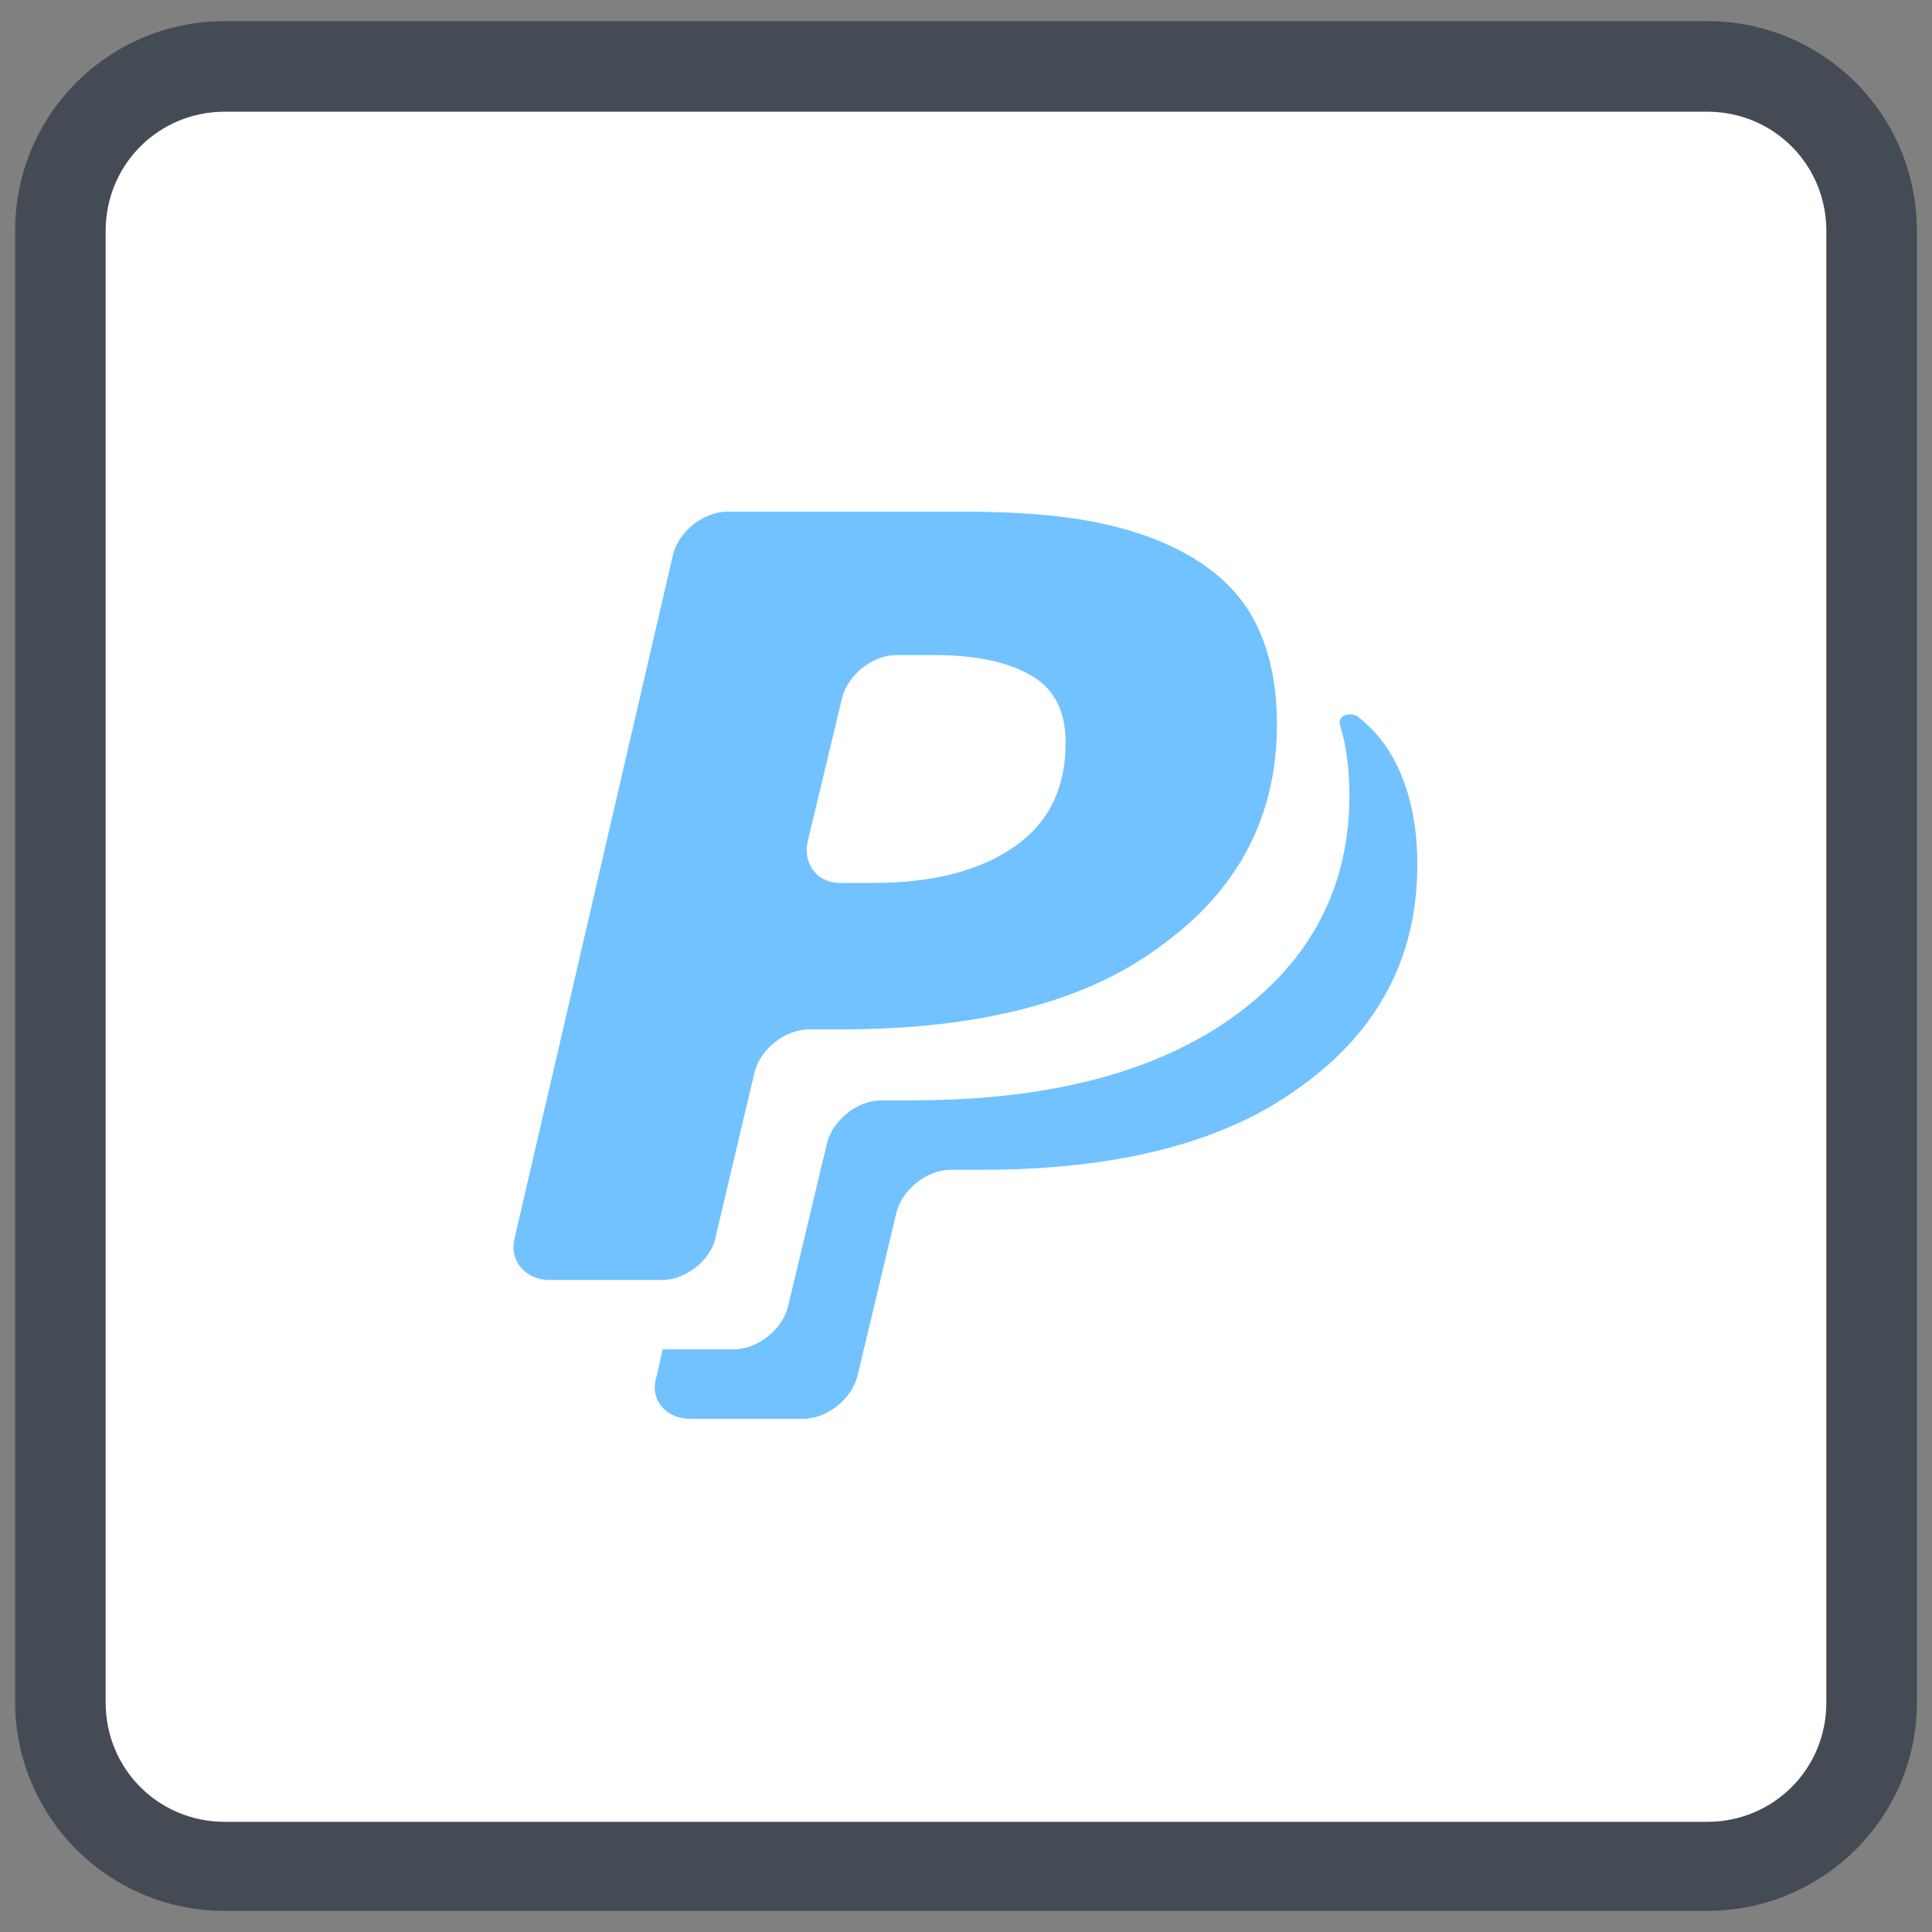 <?xml version="1.0" encoding="UTF-8" standalone="no"?>
<!DOCTYPE svg PUBLIC "-//W3C//DTD SVG 1.1//EN" "http://www.w3.org/Graphics/SVG/1.1/DTD/svg11.dtd">
<svg width="100%" height="100%" viewBox="0 0 48 48" version="1.1" xmlns="http://www.w3.org/2000/svg" xmlns:xlink="http://www.w3.org/1999/xlink" xml:space="preserve" xmlns:serif="http://www.serif.com/" style="fill-rule:evenodd;clip-rule:evenodd;stroke-linejoin:round;stroke-miterlimit:2;">
    <rect x="0" y="0" width="48" height="48" fill="#808080" stroke="none"/>
    <path d="M1.5,5.738C1.5,3.488 3.338,1.65 5.588,1.65L42.413,1.65C44.663,1.65 46.5,3.488 46.5,5.738L46.5,42.3C46.5,44.55 44.663,46.388 42.413,46.388L5.588,46.388C3.338,46.388 1.5,44.55 1.5,42.3L1.5,5.738" style="fill:white;fill-rule:nonzero;"/>
    <path d="M42.412,47.475L5.588,47.475C2.7,47.475 0.375,45.15 0.375,42.262L0.375,5.738C0.375,2.85 2.7,0.525 5.588,0.525L42.413,0.525C45.3,0.525 47.625,2.85 47.625,5.738L47.625,42.3C47.625,45.15 45.3,47.475 42.412,47.475ZM5.588,2.775C3.938,2.775 2.625,4.088 2.625,5.738L2.625,42.3C2.625,43.95 3.938,45.263 5.588,45.263L42.413,45.263C44.063,45.263 45.375,43.95 45.375,42.3L45.375,5.738C45.375,4.088 44.063,2.775 42.413,2.775L5.588,2.775Z" style="fill:rgb(68,75,84);fill-rule:nonzero;"/>
    <path d="M17.775,30.75L18.75,26.625C18.9,26.063 19.5,25.575 20.1,25.575L20.888,25.575C24.3,25.575 27,24.9 28.875,23.475C30.787,22.087 31.725,20.25 31.725,18C31.725,16.987 31.537,16.163 31.2,15.487C30.862,14.813 30.337,14.287 29.662,13.875C28.987,13.462 28.162,13.163 27.225,12.975C26.287,12.788 25.2,12.712 23.925,12.712L18.075,12.712C17.475,12.712 16.875,13.2 16.725,13.762L12.788,30.75C12.638,31.313 13.05,31.8 13.65,31.8L16.463,31.8C17.025,31.8 17.663,31.313 17.775,30.75ZM20.063,20.925L20.925,17.325C21.075,16.763 21.675,16.275 22.275,16.275L23.212,16.275C24.3,16.275 25.088,16.463 25.65,16.8C26.213,17.138 26.475,17.7 26.475,18.45C26.475,19.575 26.063,20.437 25.2,21.037C24.338,21.638 23.175,21.937 21.675,21.937L20.963,21.937C20.325,21.975 19.95,21.487 20.063,20.925Z" style="fill:rgb(113,194,255);fill-rule:nonzero;"/>
    <path d="M33.3,18.038C33.45,18.525 33.525,19.125 33.525,19.763C33.525,22.013 32.587,23.85 30.675,25.237C28.763,26.625 26.1,27.337 22.688,27.337L21.9,27.337C21.3,27.337 20.7,27.825 20.55,28.387L19.575,32.475C19.425,33.037 18.825,33.525 18.225,33.525L16.463,33.525L16.312,34.2C16.125,34.763 16.538,35.25 17.138,35.25L19.95,35.25C20.55,35.25 21.15,34.763 21.3,34.2L22.275,30.112C22.425,29.55 23.025,29.063 23.625,29.063L24.375,29.063C27.787,29.063 30.45,28.388 32.362,26.963C34.275,25.575 35.213,23.738 35.213,21.488C35.213,20.475 35.025,19.65 34.687,18.975C34.463,18.525 34.162,18.15 33.787,17.85C33.638,17.663 33.188,17.737 33.3,18.038Z" style="fill:rgb(113,194,255);fill-rule:nonzero;"/>
</svg>
